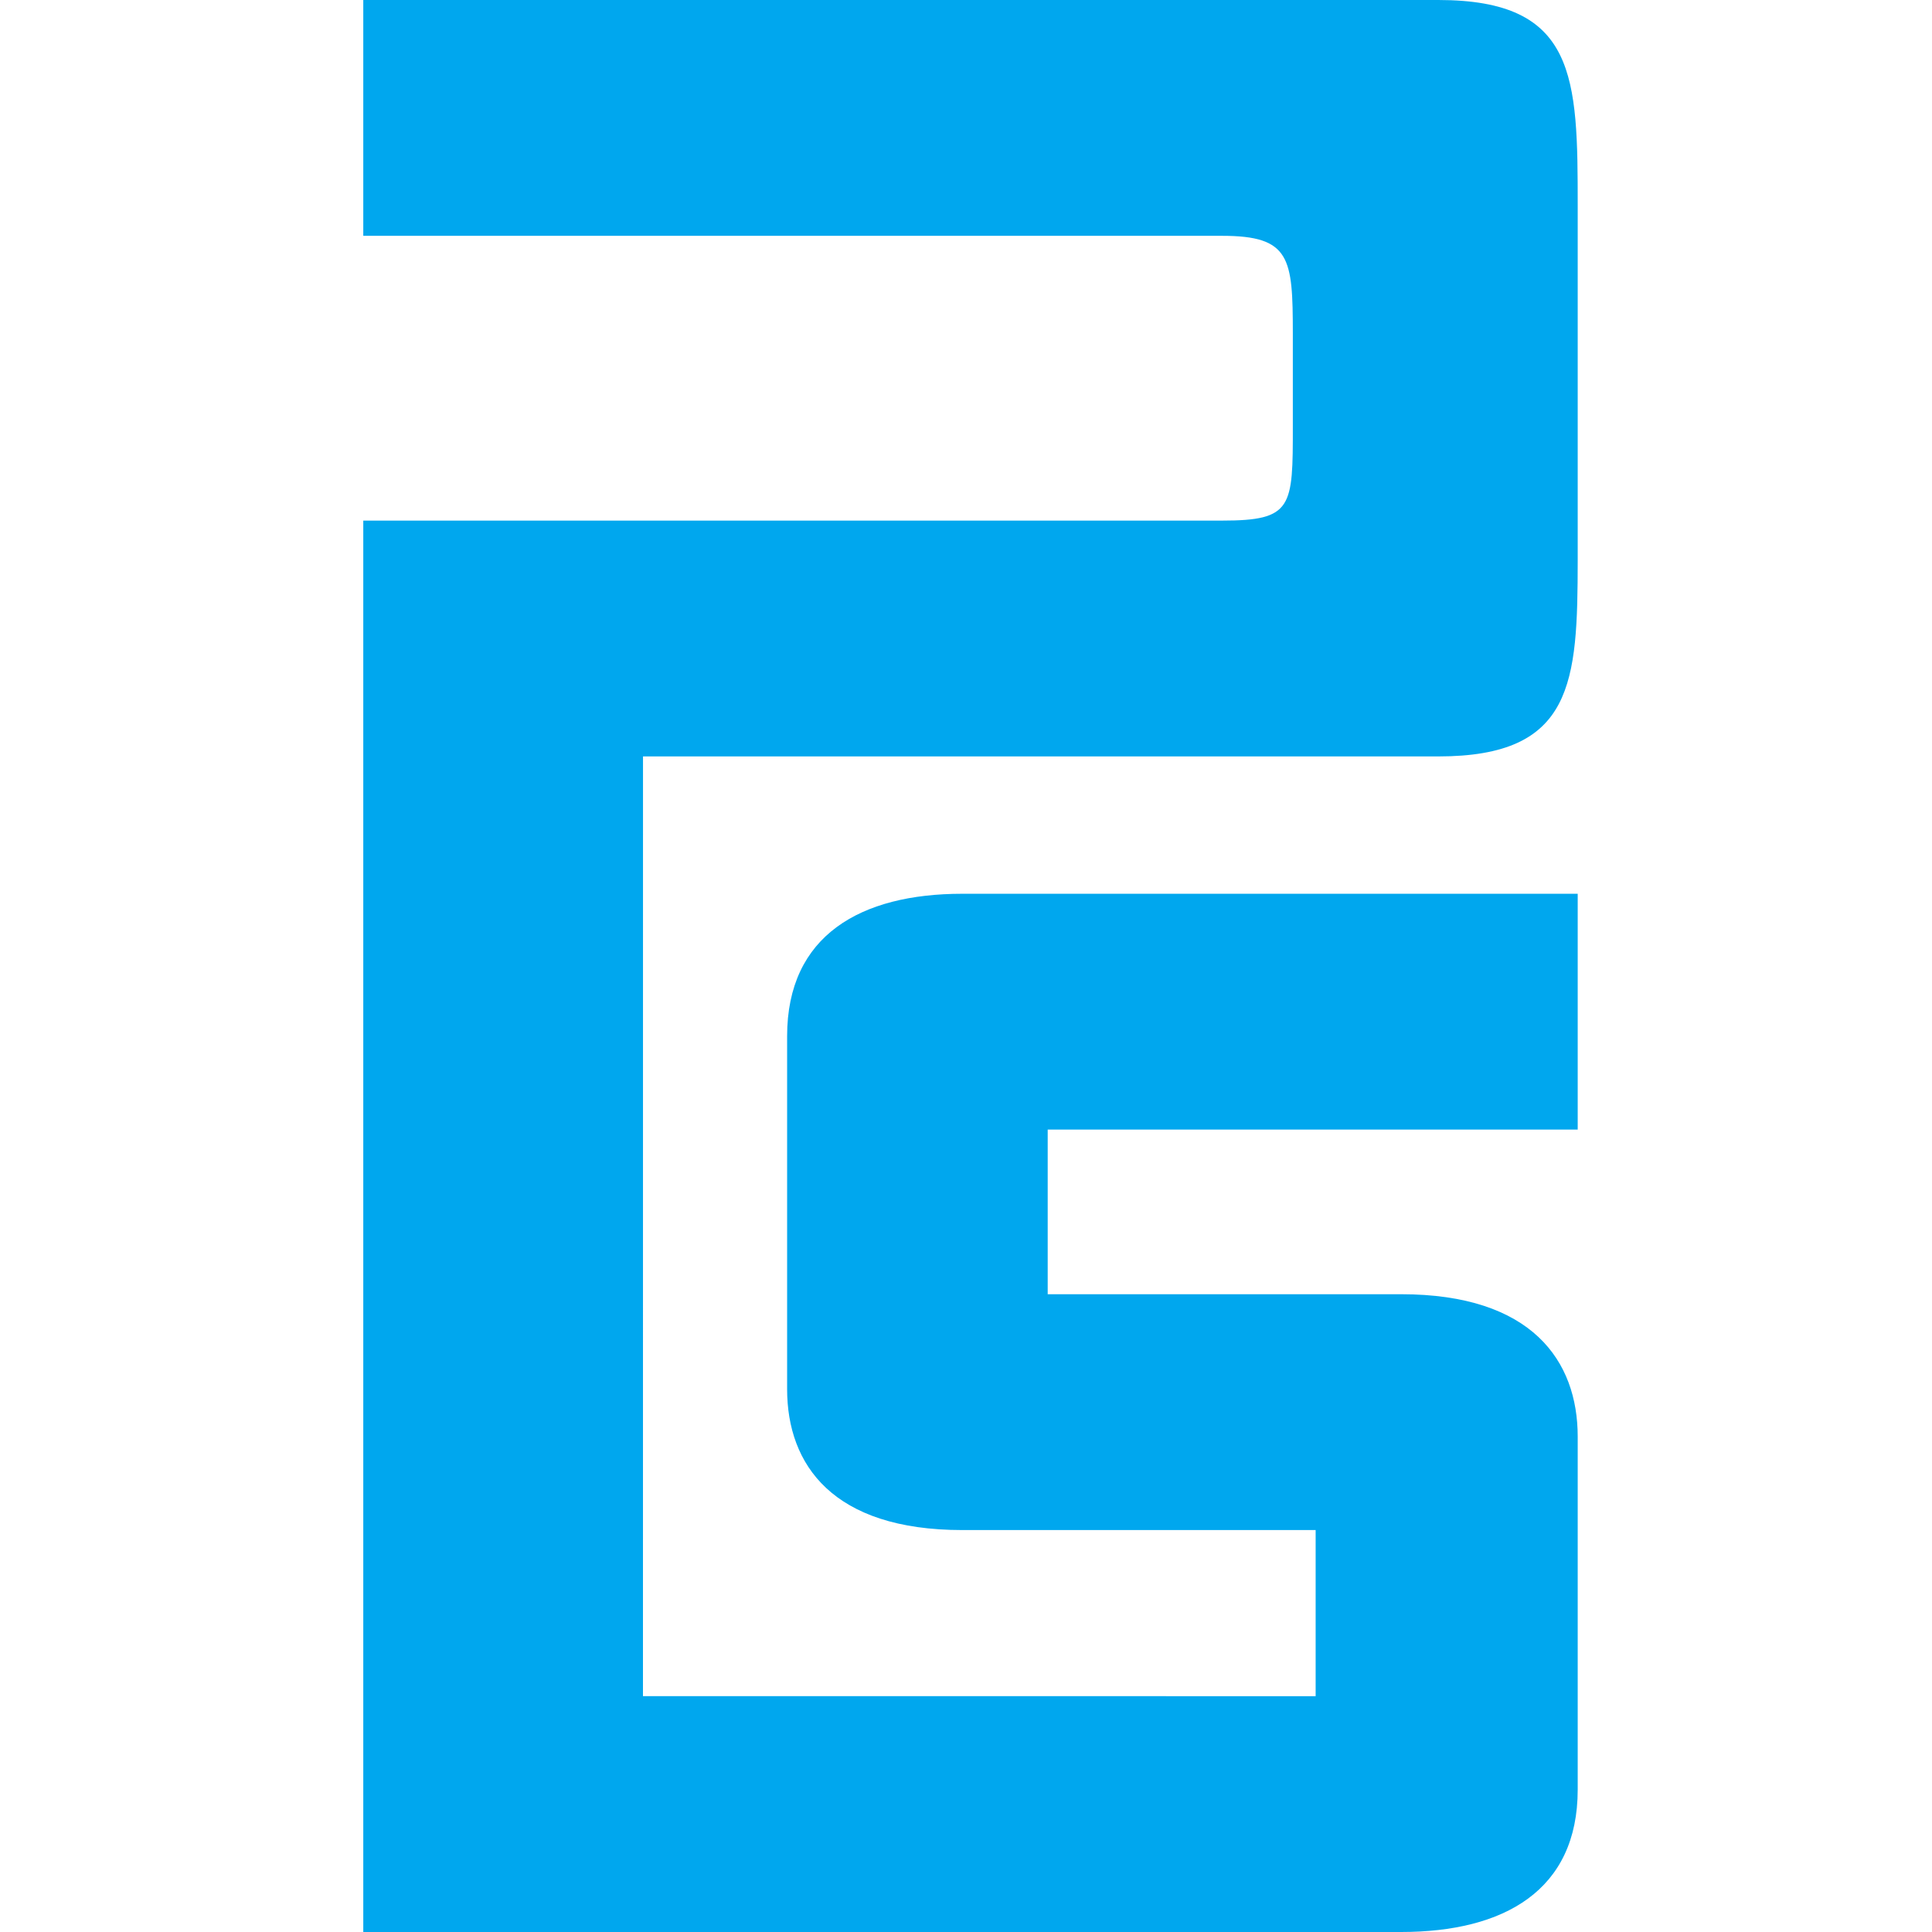 <?xml version="1.0" encoding="UTF-8"?>
<svg width="160px" height="160px" viewBox="0 0 160 160" version="1.1" xmlns="http://www.w3.org/2000/svg" xmlns:xlink="http://www.w3.org/1999/xlink">
    <title>Artboard</title>
    <g id="Artboard" stroke="none" stroke-width="1" fill="none" fill-rule="evenodd">
        <path d="M30.085,43.114 L101.208,43.114 C107.067,43.114 107.067,42.009 107.067,35.253 L107.067,27.592 C107.061,21.367 106.872,19.53 101.208,19.53 L30.085,19.53 L30.085,0 L119.112,0 C130.573,0 130.659,6.387 130.659,17.074 L130.659,46.392 C130.649,56.538 130.318,62.644 119.112,62.644 L53.251,62.644 L53.248,140.467 L108.956,140.47 L108.956,126.713 L79.695,126.713 C68.965,126.713 65.186,121.308 65.186,115.043 L65.186,85.809 C65.186,77.457 71.282,74.018 79.695,74.018 L130.659,74.018 L130.659,93.548 L86.766,93.548 L86.766,107.182 L116.028,107.182 C126.879,107.182 130.659,112.71 130.659,118.974 L130.659,148.208 C130.659,156.561 124.563,160 116.028,160 L30.085,160 L30.085,43.114 Z" id="Combined-Shape" fill="#00A7EE" fill-rule="nonzero"></path>
    </g>
</svg>